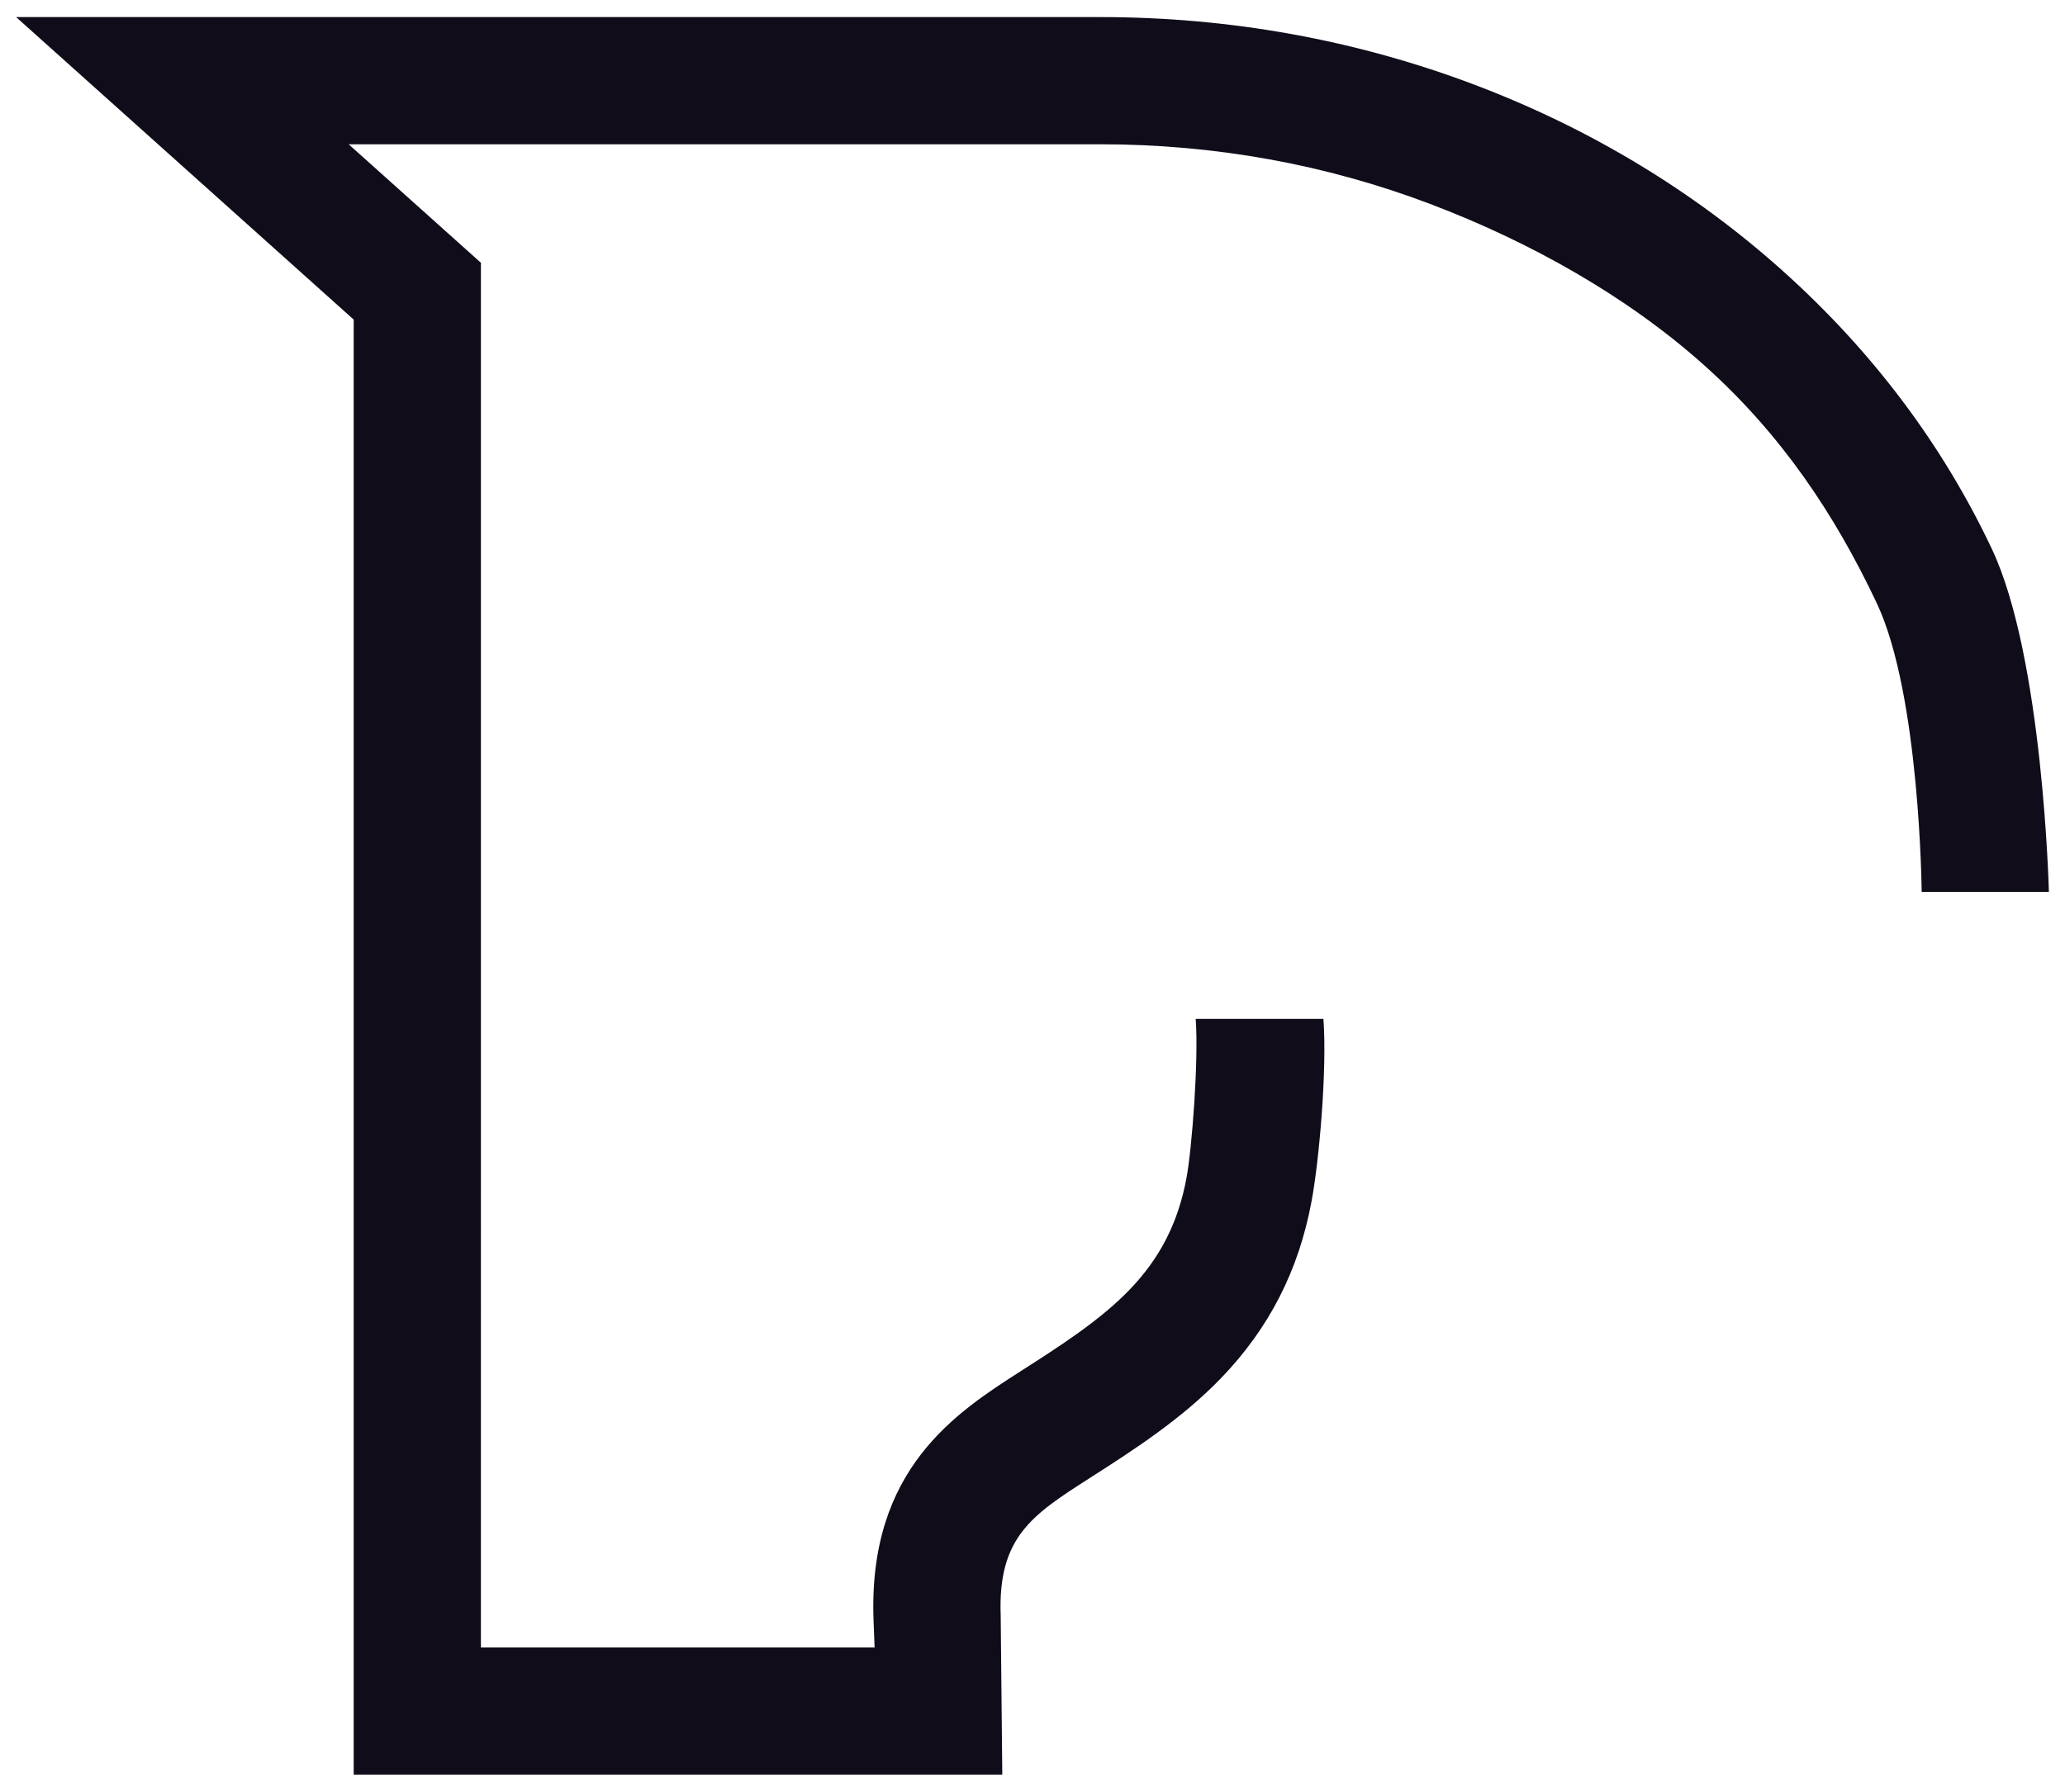 <?xml version="1.0" encoding="UTF-8"?>
<svg id="Layer_1" data-name="Layer 1" xmlns="http://www.w3.org/2000/svg" version="1.1" viewBox="0 0 227 197">
  <defs>
    <style>
      .cls-1 {
        fill: #110c1a;
        stroke-width: 0px;
      }
    </style>
  </defs>
  <path class="cls-1" d="M218.965,60.367c-5.413-11.47-13.146-21.757-22.985-30.577-9.783-8.768-21.162-15.647-33.821-20.448-13.064-4.953-26.931-7.464-41.216-7.464H1.771l37.11,33.263v159.983h71.298l-.174-17.481c-.33-8.645,3.474-11.082,9.775-15.119,4.72-3.022,10.071-6.447,14.473-11.021,5.268-5.471,8.514-11.825,9.925-19.424.828-4.453,1.715-14.345,1.305-20.048h-14.041c.333,4.495-.407,14.229-1.014,17.493-.908,4.892-2.894,8.793-6.251,12.279-3.258,3.385-7.671,6.21-11.942,8.943-7.107,4.554-16.842,10.789-16.206,27.43l.113,2.962h-43.276V28.894l-14.539-13.031h82.616c12.584,0,24.783,2.206,36.257,6.557,11.043,4.187,21.692,10.17,30.187,17.786,8.441,7.566,14.318,16.357,18.929,26.131,4.746,10.056,4.927,31.735,4.927,31.735h13.986s-.631-25.768-6.264-37.705Z"/>
</svg>